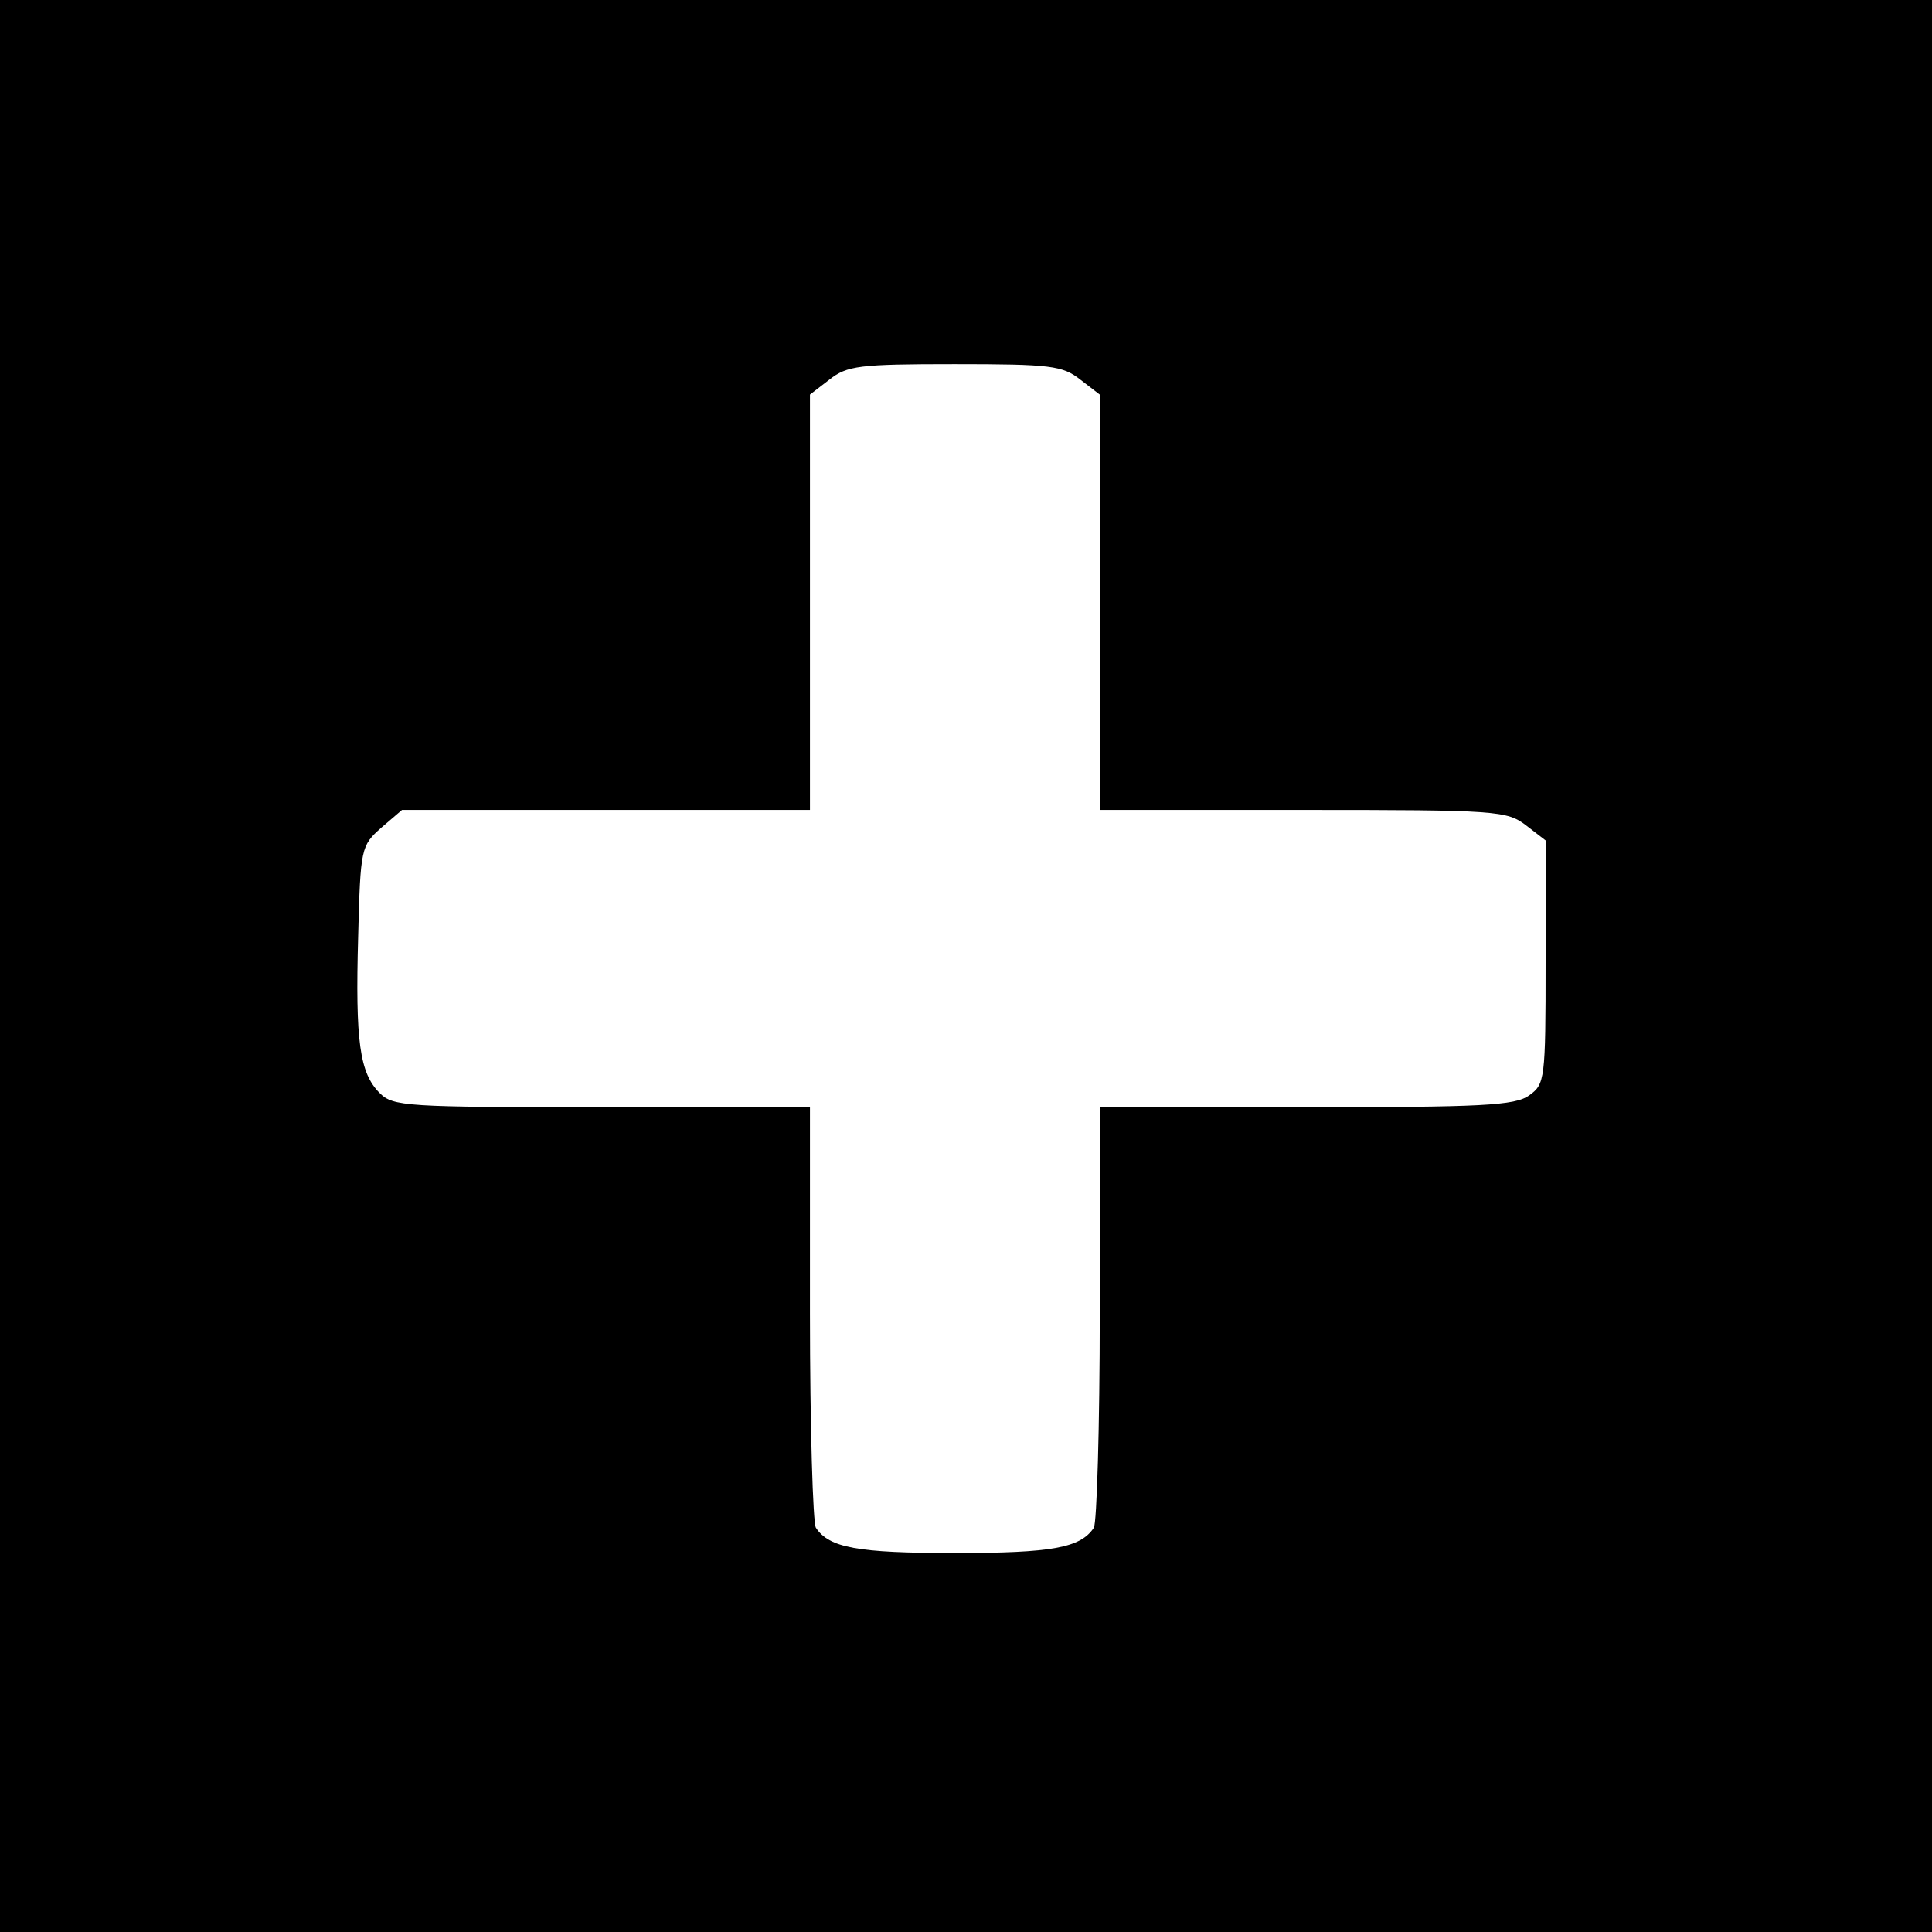 <?xml version="1.0" standalone="no"?>
<!DOCTYPE svg PUBLIC "-//W3C//DTD SVG 20010904//EN"
 "http://www.w3.org/TR/2001/REC-SVG-20010904/DTD/svg10.dtd">
<svg version="1.0" xmlns="http://www.w3.org/2000/svg"
 width="260pt" height="260pt" viewBox="0 0 260 260"
 preserveAspectRatio="xMidYMid meet">
<g transform="translate(0,260) scale(0.1,-0.1)"
fill="#000000" stroke="none">
<path d="M0 1300 l0 -1300 1300 0 1300 0 0 1300 0 1300 -1300 0 -1300 0 0
-1300z m1454 789 l26 -20 0 -280 0 -279 274 0 c261 0 274 -1 300 -21 l26 -20
0 -164 c0 -158 -1 -164 -22 -179 -19 -14 -65 -16 -300 -16 l-278 0 0 -277 c0
-153 -4 -283 -8 -289 -18 -27 -56 -34 -187 -34 -131 0 -169 7 -187 34 -4 6 -8
136 -8 289 l0 277 -280 0 c-264 0 -281 1 -299 19 -27 27 -33 69 -29 211 3 119
4 122 31 146 l28 24 275 0 274 0 0 279 0 280 26 20 c24 19 40 21 169 21 129 0
145 -2 169 -21z"/>
</g>
</svg>
